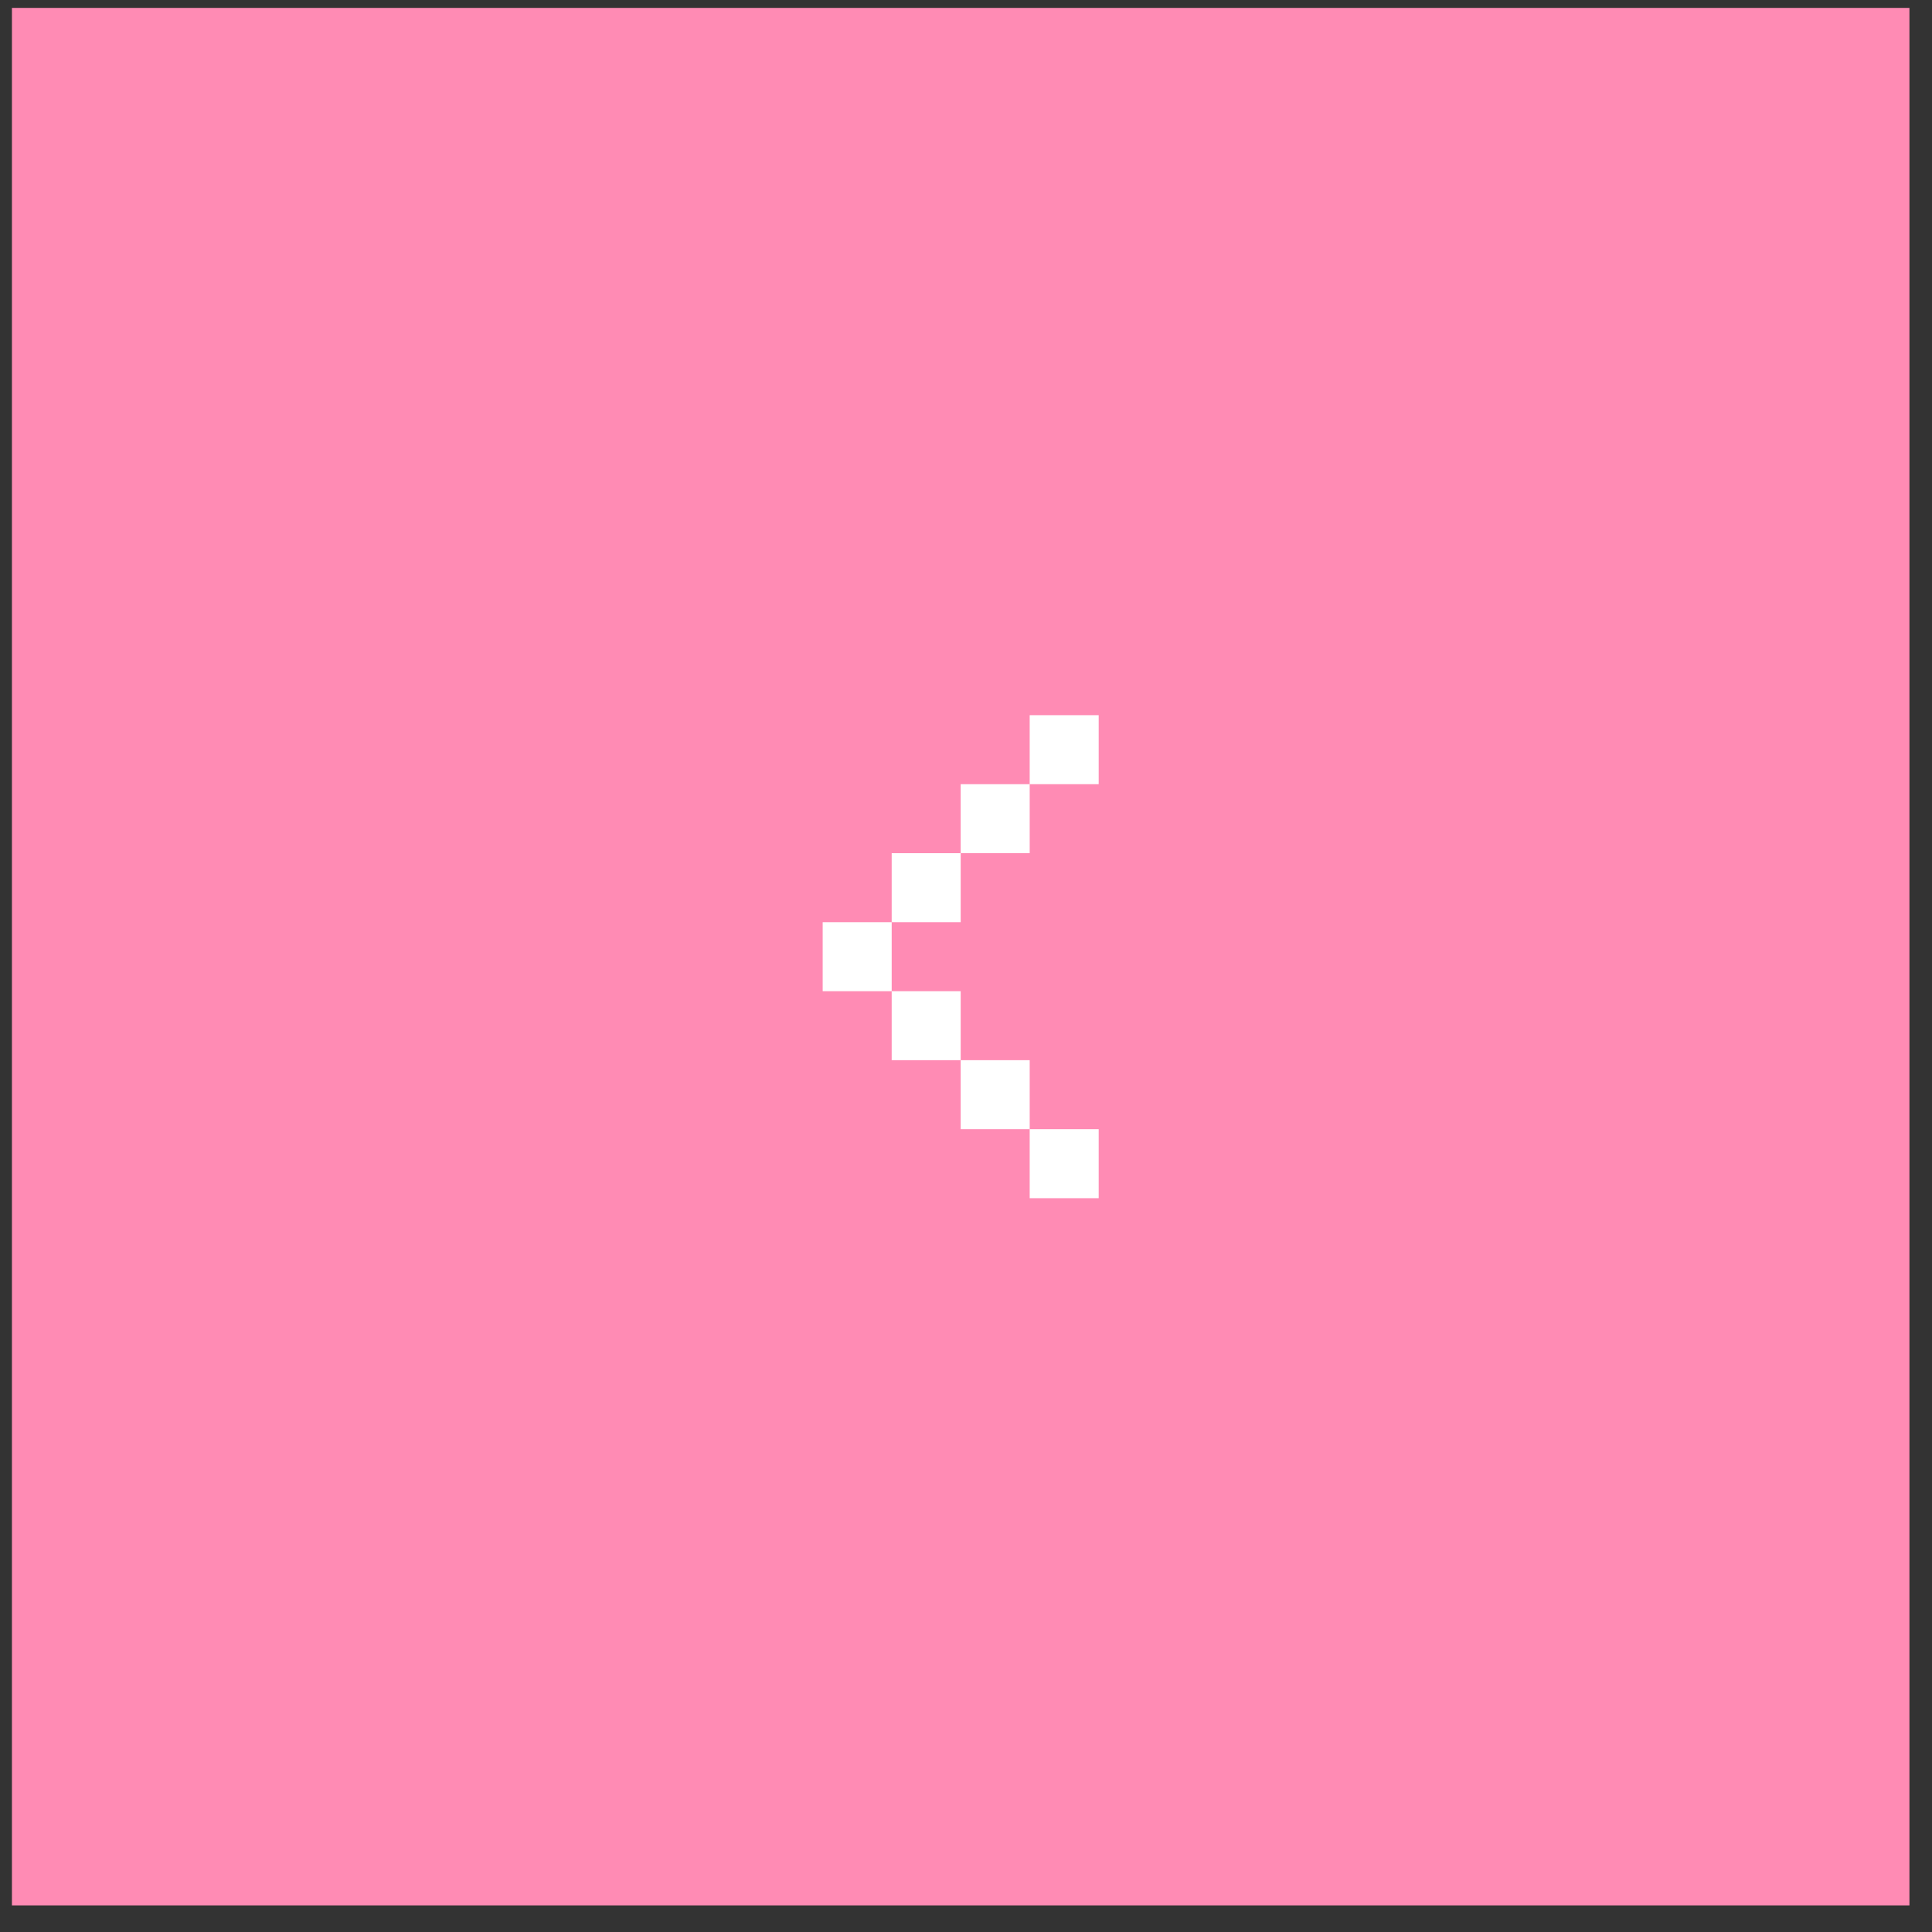<?xml version="1.0" encoding="UTF-8"?> <svg xmlns="http://www.w3.org/2000/svg" width="56" height="56" viewBox="0 0 56 56" fill="none"><rect x="0" y="0" width="56" height="56" fill="#333333" stroke="none"/><rect width="55" height="55" transform="translate(0.346 0.229)" fill="#FF8BB4"></rect><path d="M31.846 20.73V22.73H29.846V20.73H31.846ZM27.846 24.73V22.73H29.846V24.73H27.846ZM25.846 26.73V24.73H27.846V26.73H25.846ZM25.846 28.73H23.846V26.73H25.846V28.73ZM27.846 30.73V28.73H25.846V30.73H27.846ZM27.846 30.73H29.846V32.73H27.846V30.73ZM31.846 34.73V32.73H29.846V34.73H31.846Z" fill="white"></path></svg> 